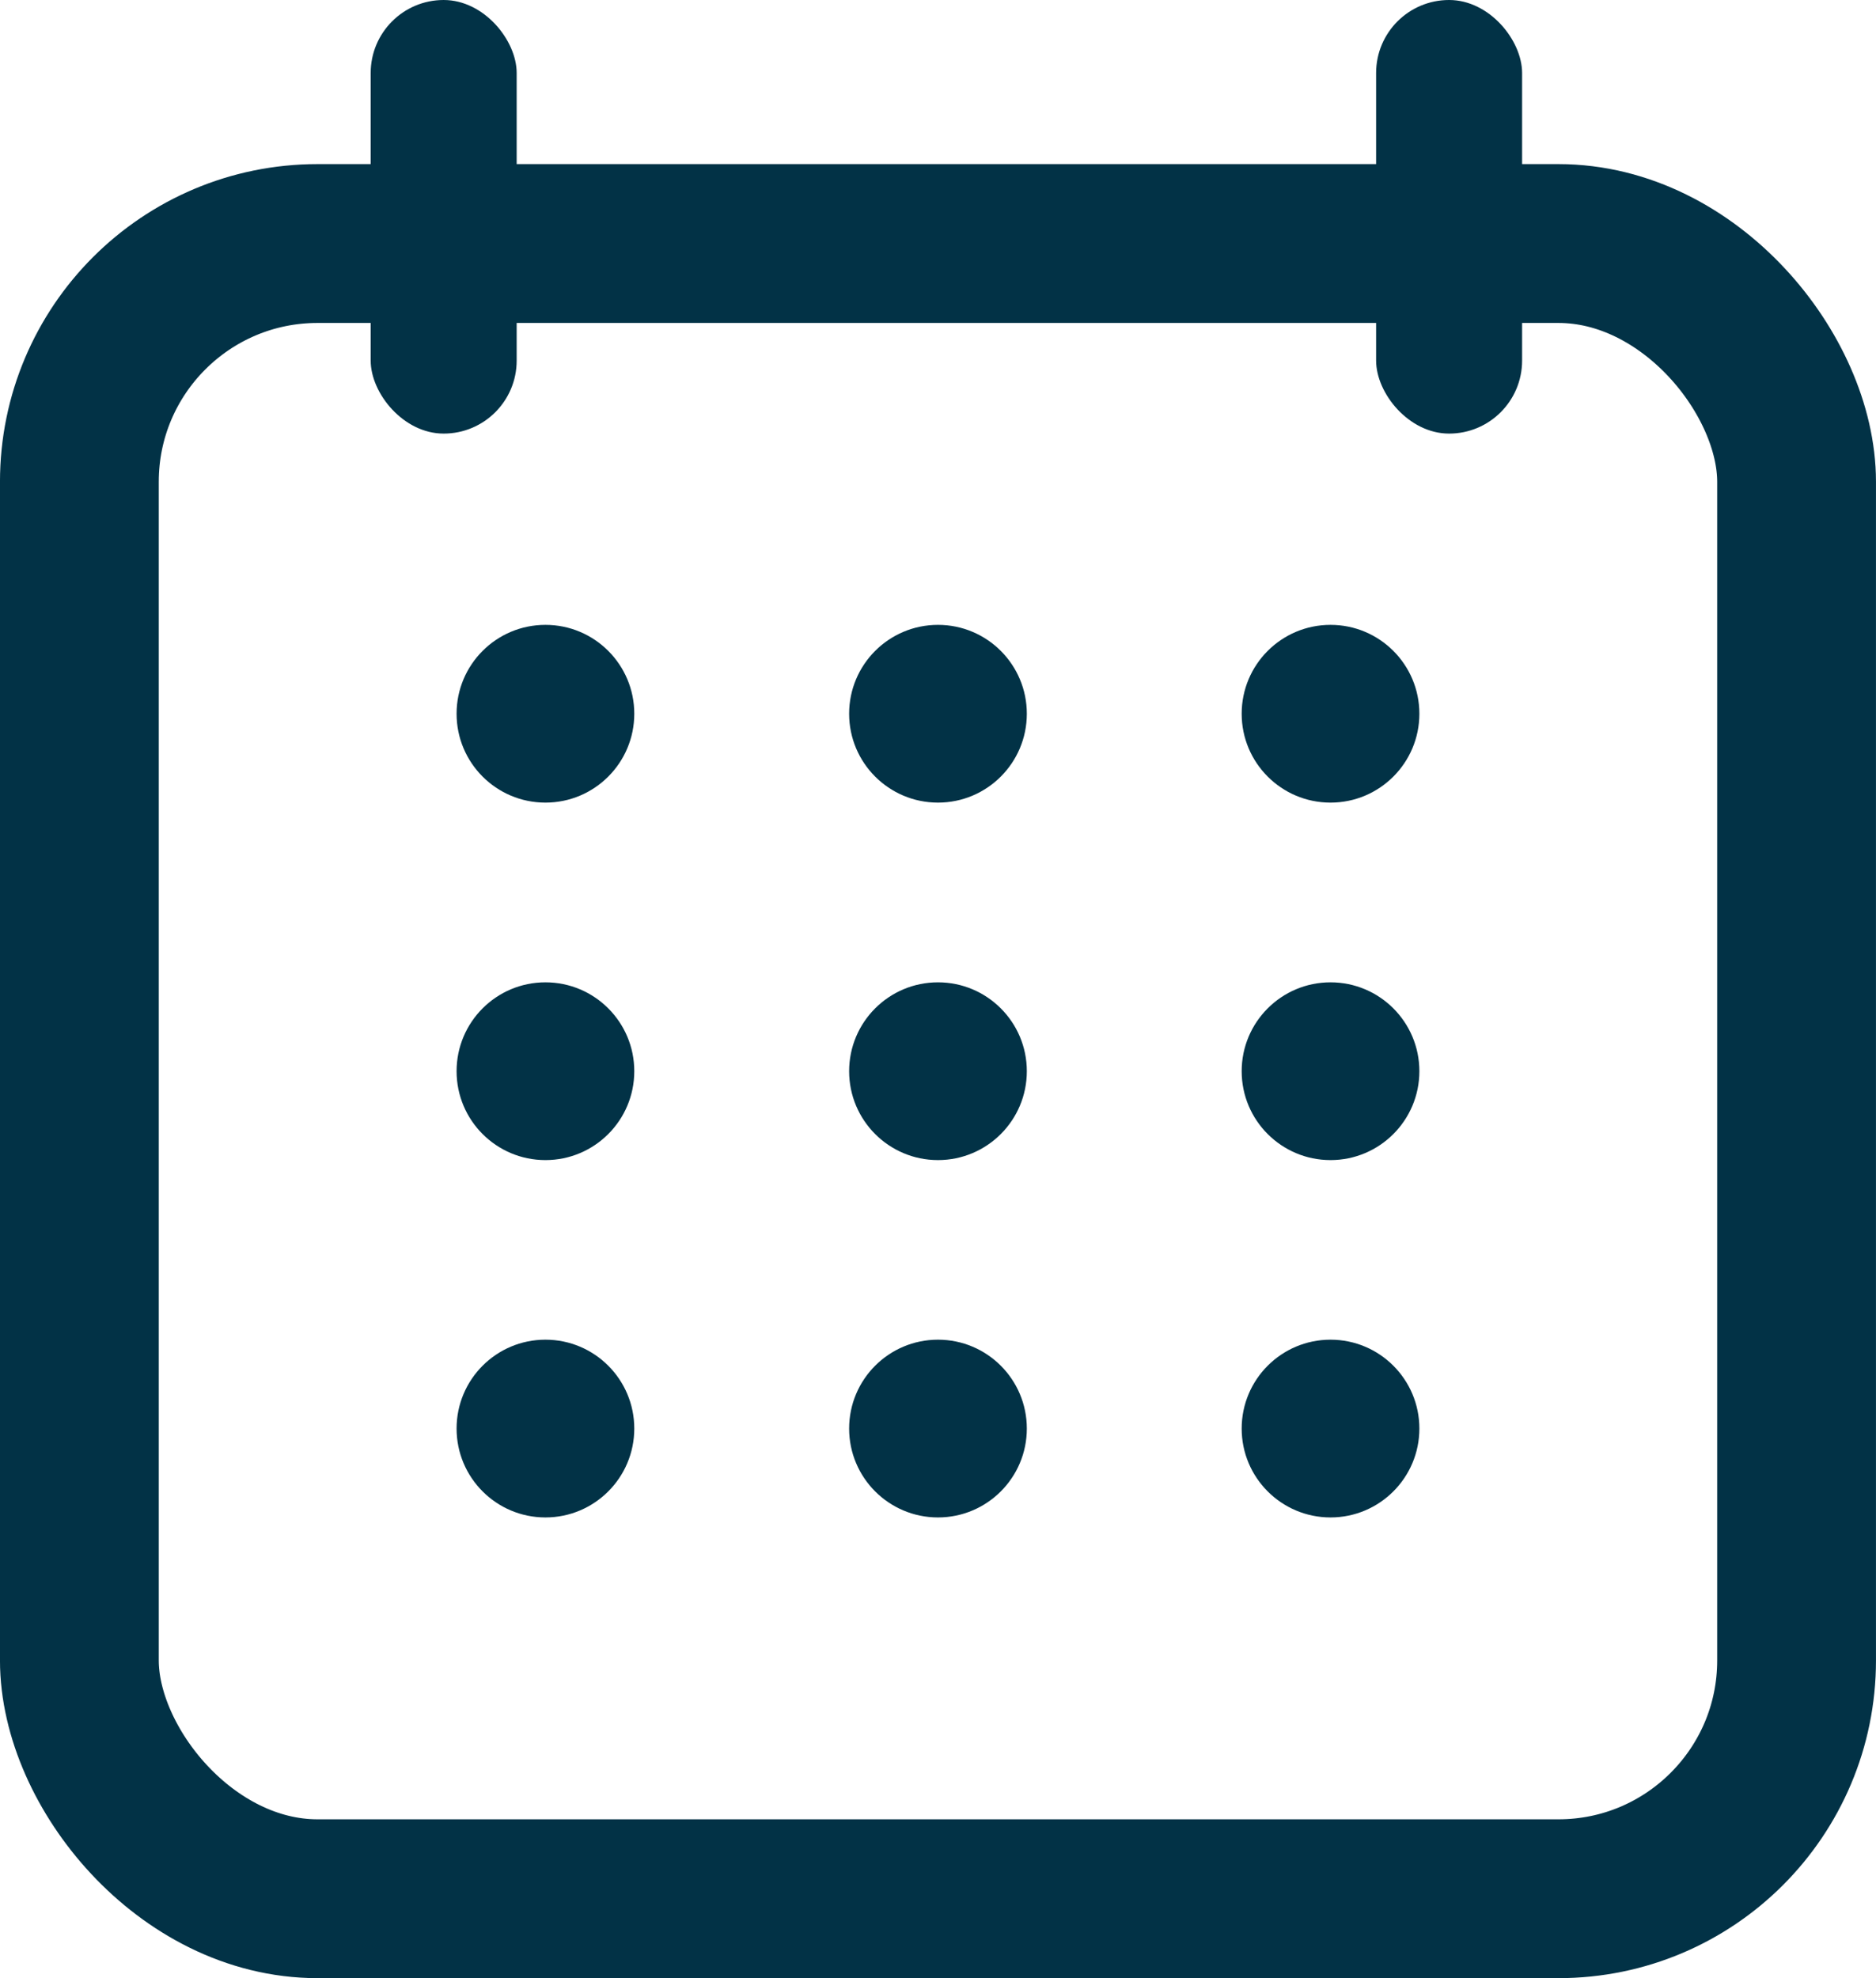 <svg xmlns="http://www.w3.org/2000/svg" width="45.143" height="47.585" viewBox="0 0 45.143 47.585">
  <g id="Group_423" data-name="Group 423" transform="translate(1.91)">
    <rect id="Rectangle_365" data-name="Rectangle 365" width="41.322" height="39.816" rx="5.731" transform="translate(0 5.858)" fill="none" stroke="#023246" stroke-miterlimit="10" stroke-width="3.821"/>
    <g id="Group_421" data-name="Group 421" transform="translate(9.077 15.031)">
      <circle id="Ellipse_84" data-name="Ellipse 84" cx="2.138" cy="2.138" r="2.138" fill="#023246"/>
      <circle id="Ellipse_85" data-name="Ellipse 85" cx="2.138" cy="2.138" r="2.138" transform="translate(9.446)" fill="#023246"/>
      <circle id="Ellipse_86" data-name="Ellipse 86" cx="2.138" cy="2.138" r="2.138" transform="translate(18.892)" fill="#023246"/>
      <circle id="Ellipse_87" data-name="Ellipse 87" cx="2.138" cy="2.138" r="2.138" transform="translate(0 8.599)" fill="#023246"/>
      <circle id="Ellipse_88" data-name="Ellipse 88" cx="2.138" cy="2.138" r="2.138" transform="translate(9.446 8.599)" fill="#023246"/>
      <circle id="Ellipse_89" data-name="Ellipse 89" cx="2.138" cy="2.138" r="2.138" transform="translate(18.892 8.599)" fill="#023246"/>
      <circle id="Ellipse_90" data-name="Ellipse 90" cx="2.138" cy="2.138" r="2.138" transform="translate(0 17.195)" fill="#023246"/>
      <circle id="Ellipse_91" data-name="Ellipse 91" cx="2.138" cy="2.138" r="2.138" transform="translate(9.446 17.195)" fill="#023246"/>
      <circle id="Ellipse_92" data-name="Ellipse 92" cx="2.138" cy="2.138" r="2.138" transform="translate(18.892 17.195)" fill="#023246"/>
    </g>
    <g id="Group_422" data-name="Group 422" transform="translate(7.01 0)">
      <rect id="Rectangle_366" data-name="Rectangle 366" width="3.513" height="10.43" rx="1.756" fill="#023246"/>
      <rect id="Rectangle_367" data-name="Rectangle 367" width="3.513" height="10.43" rx="1.756" transform="translate(24.194)" fill="#023246"/>
    </g>
  </g>
</svg>
